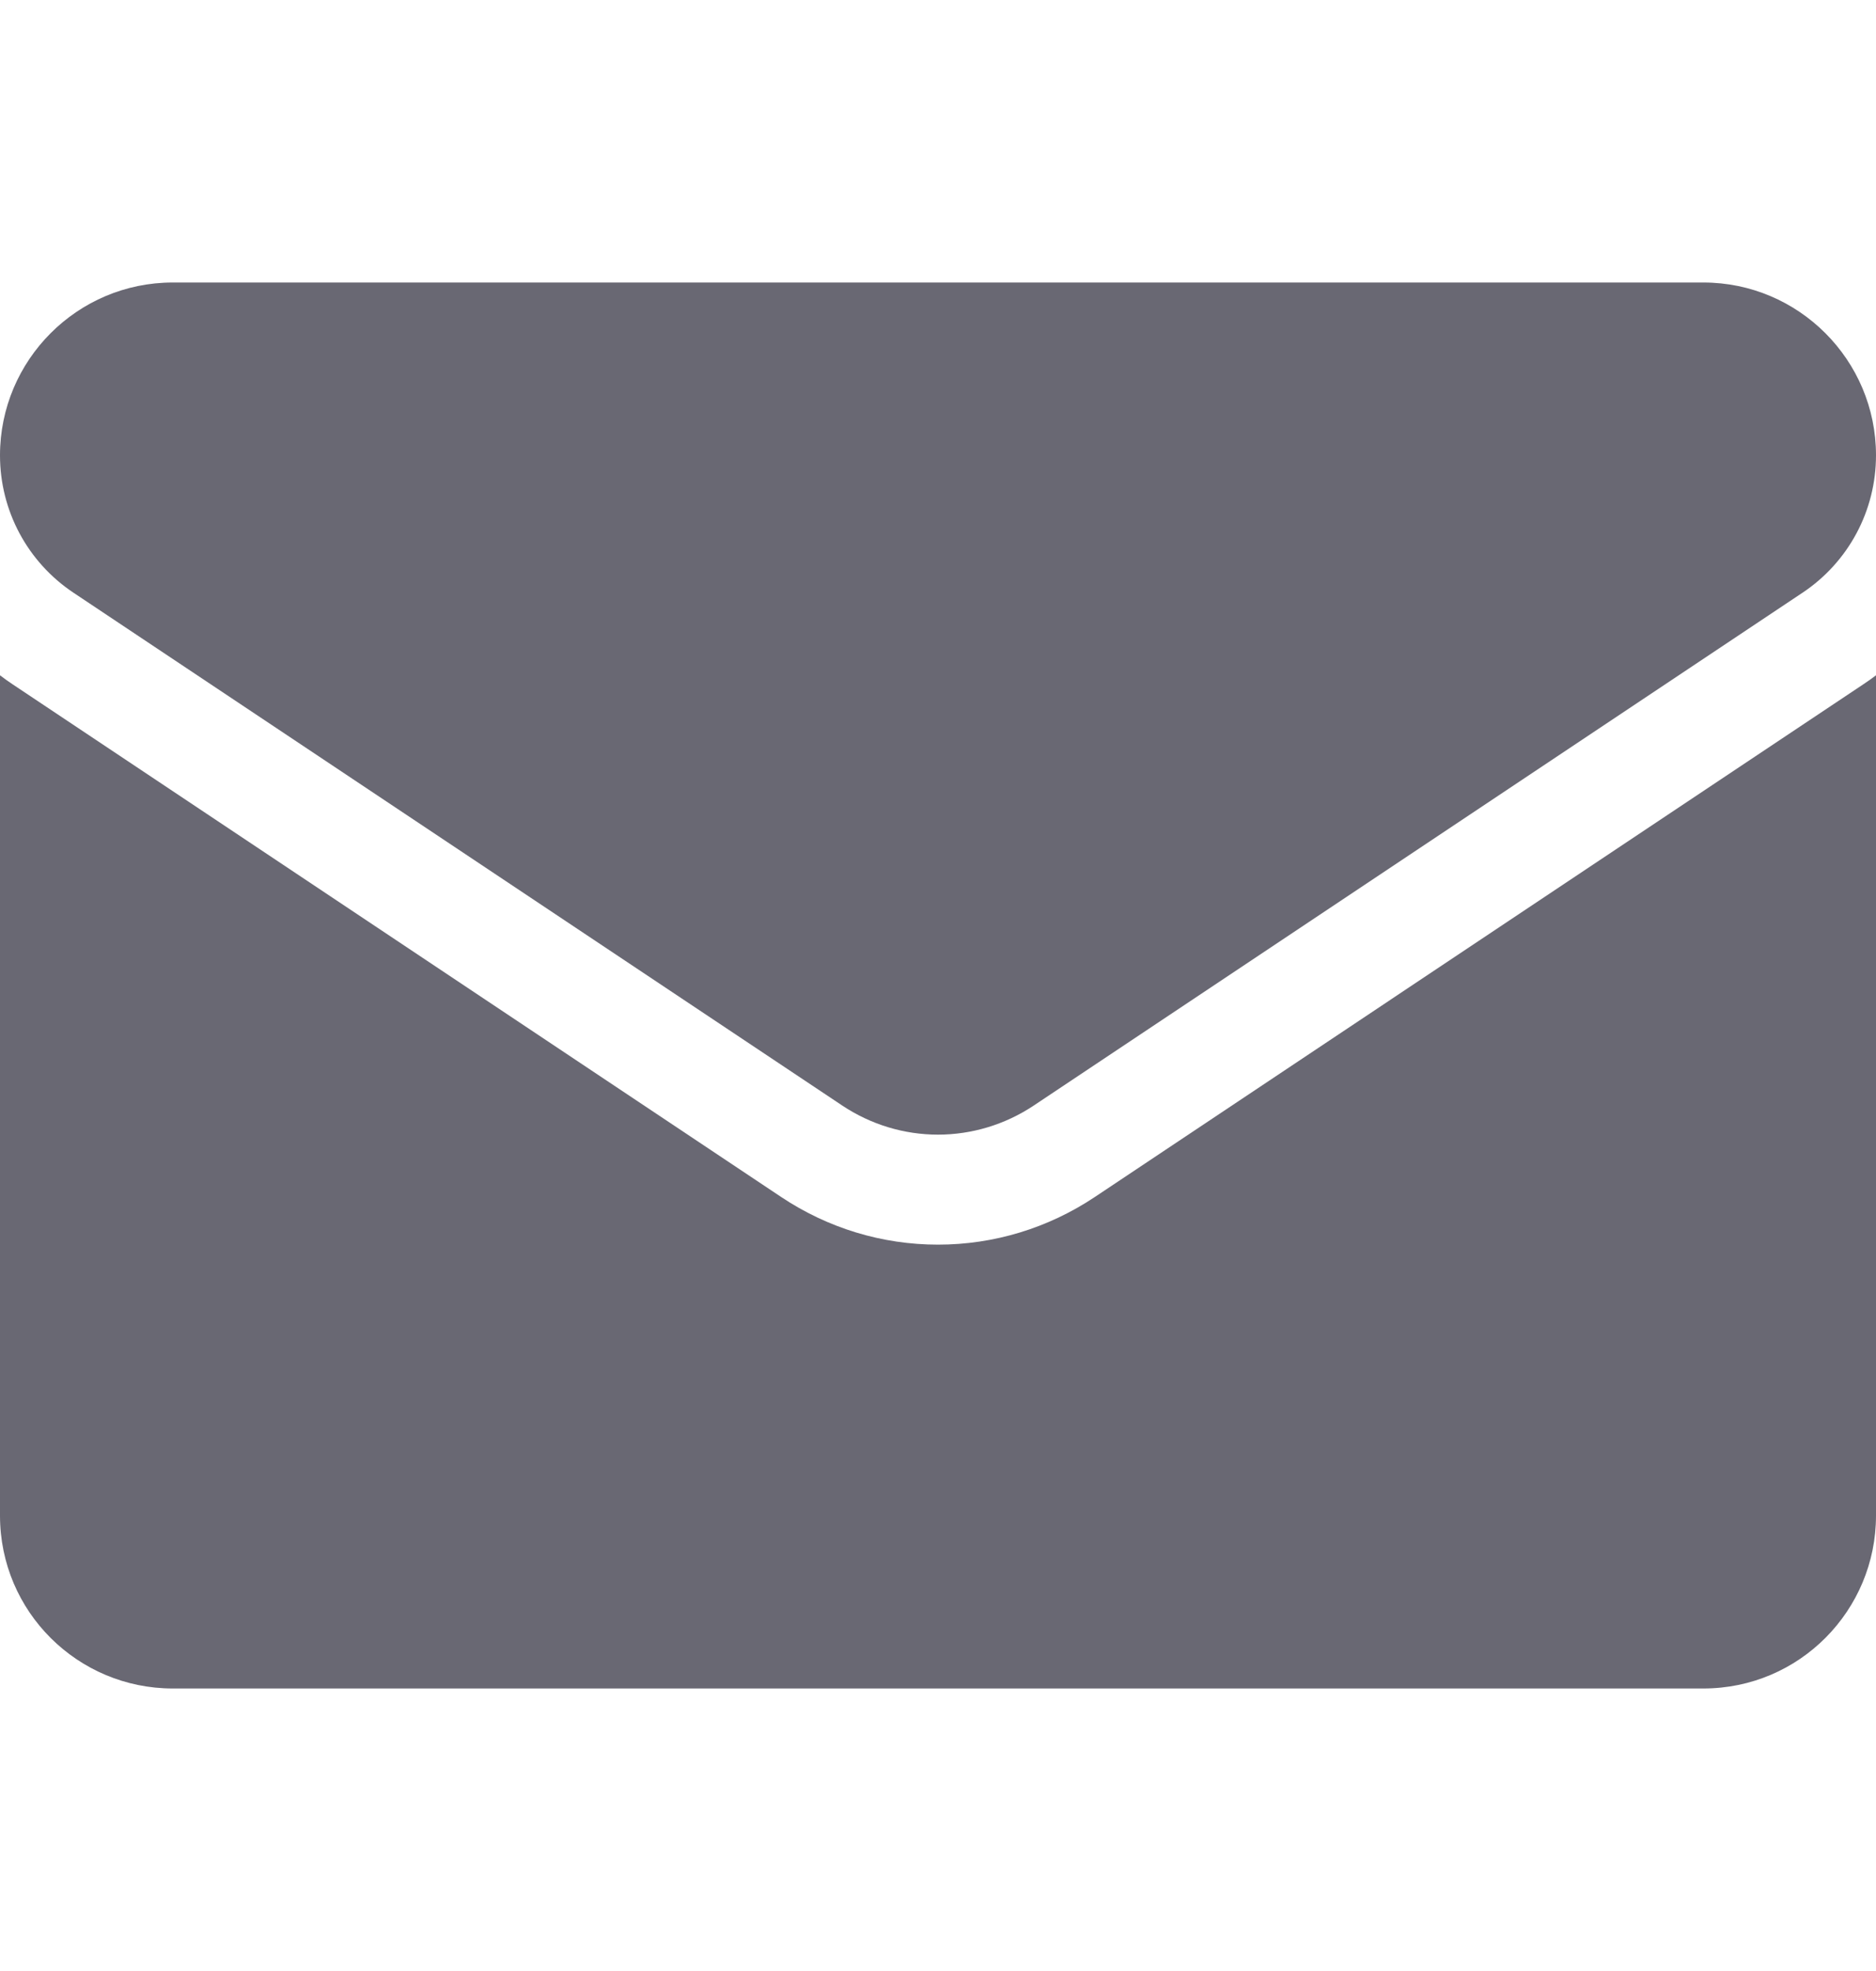 <svg width="20" height="21" viewBox="0 0 20 21" fill="none" xmlns="http://www.w3.org/2000/svg">
<g clip-path="url(#clip0_2058_11890)">
<path d="M11.671 12.754C11.174 13.085 10.596 13.261 10 13.261C9.404 13.261 8.826 13.085 8.329 12.754L0.133 7.29C0.088 7.26 0.043 7.228 0 7.195V16.148C0 17.175 0.833 17.99 1.841 17.99H18.159C19.185 17.99 20 17.157 20 16.148V7.195C19.956 7.228 19.912 7.26 19.866 7.29L11.671 12.754Z" fill="#696873"/>
<path d="M0.783 6.315L8.979 11.779C9.289 11.985 9.644 12.089 10 12.089C10.355 12.089 10.711 11.985 11.021 11.779L19.217 6.315C19.707 5.988 20 5.441 20 4.851C20 3.836 19.174 3.01 18.16 3.01H1.841C0.826 3.01 0 3.836 0 4.852C0 5.441 0.293 5.988 0.783 6.315Z" fill="#696873"/>
</g>
<defs>
<clipPath id="clip0_2058_11890">
<rect width="20" height="20" fill="white" transform="translate(0 0.5)"/>
</clipPath>
</defs>
</svg>
